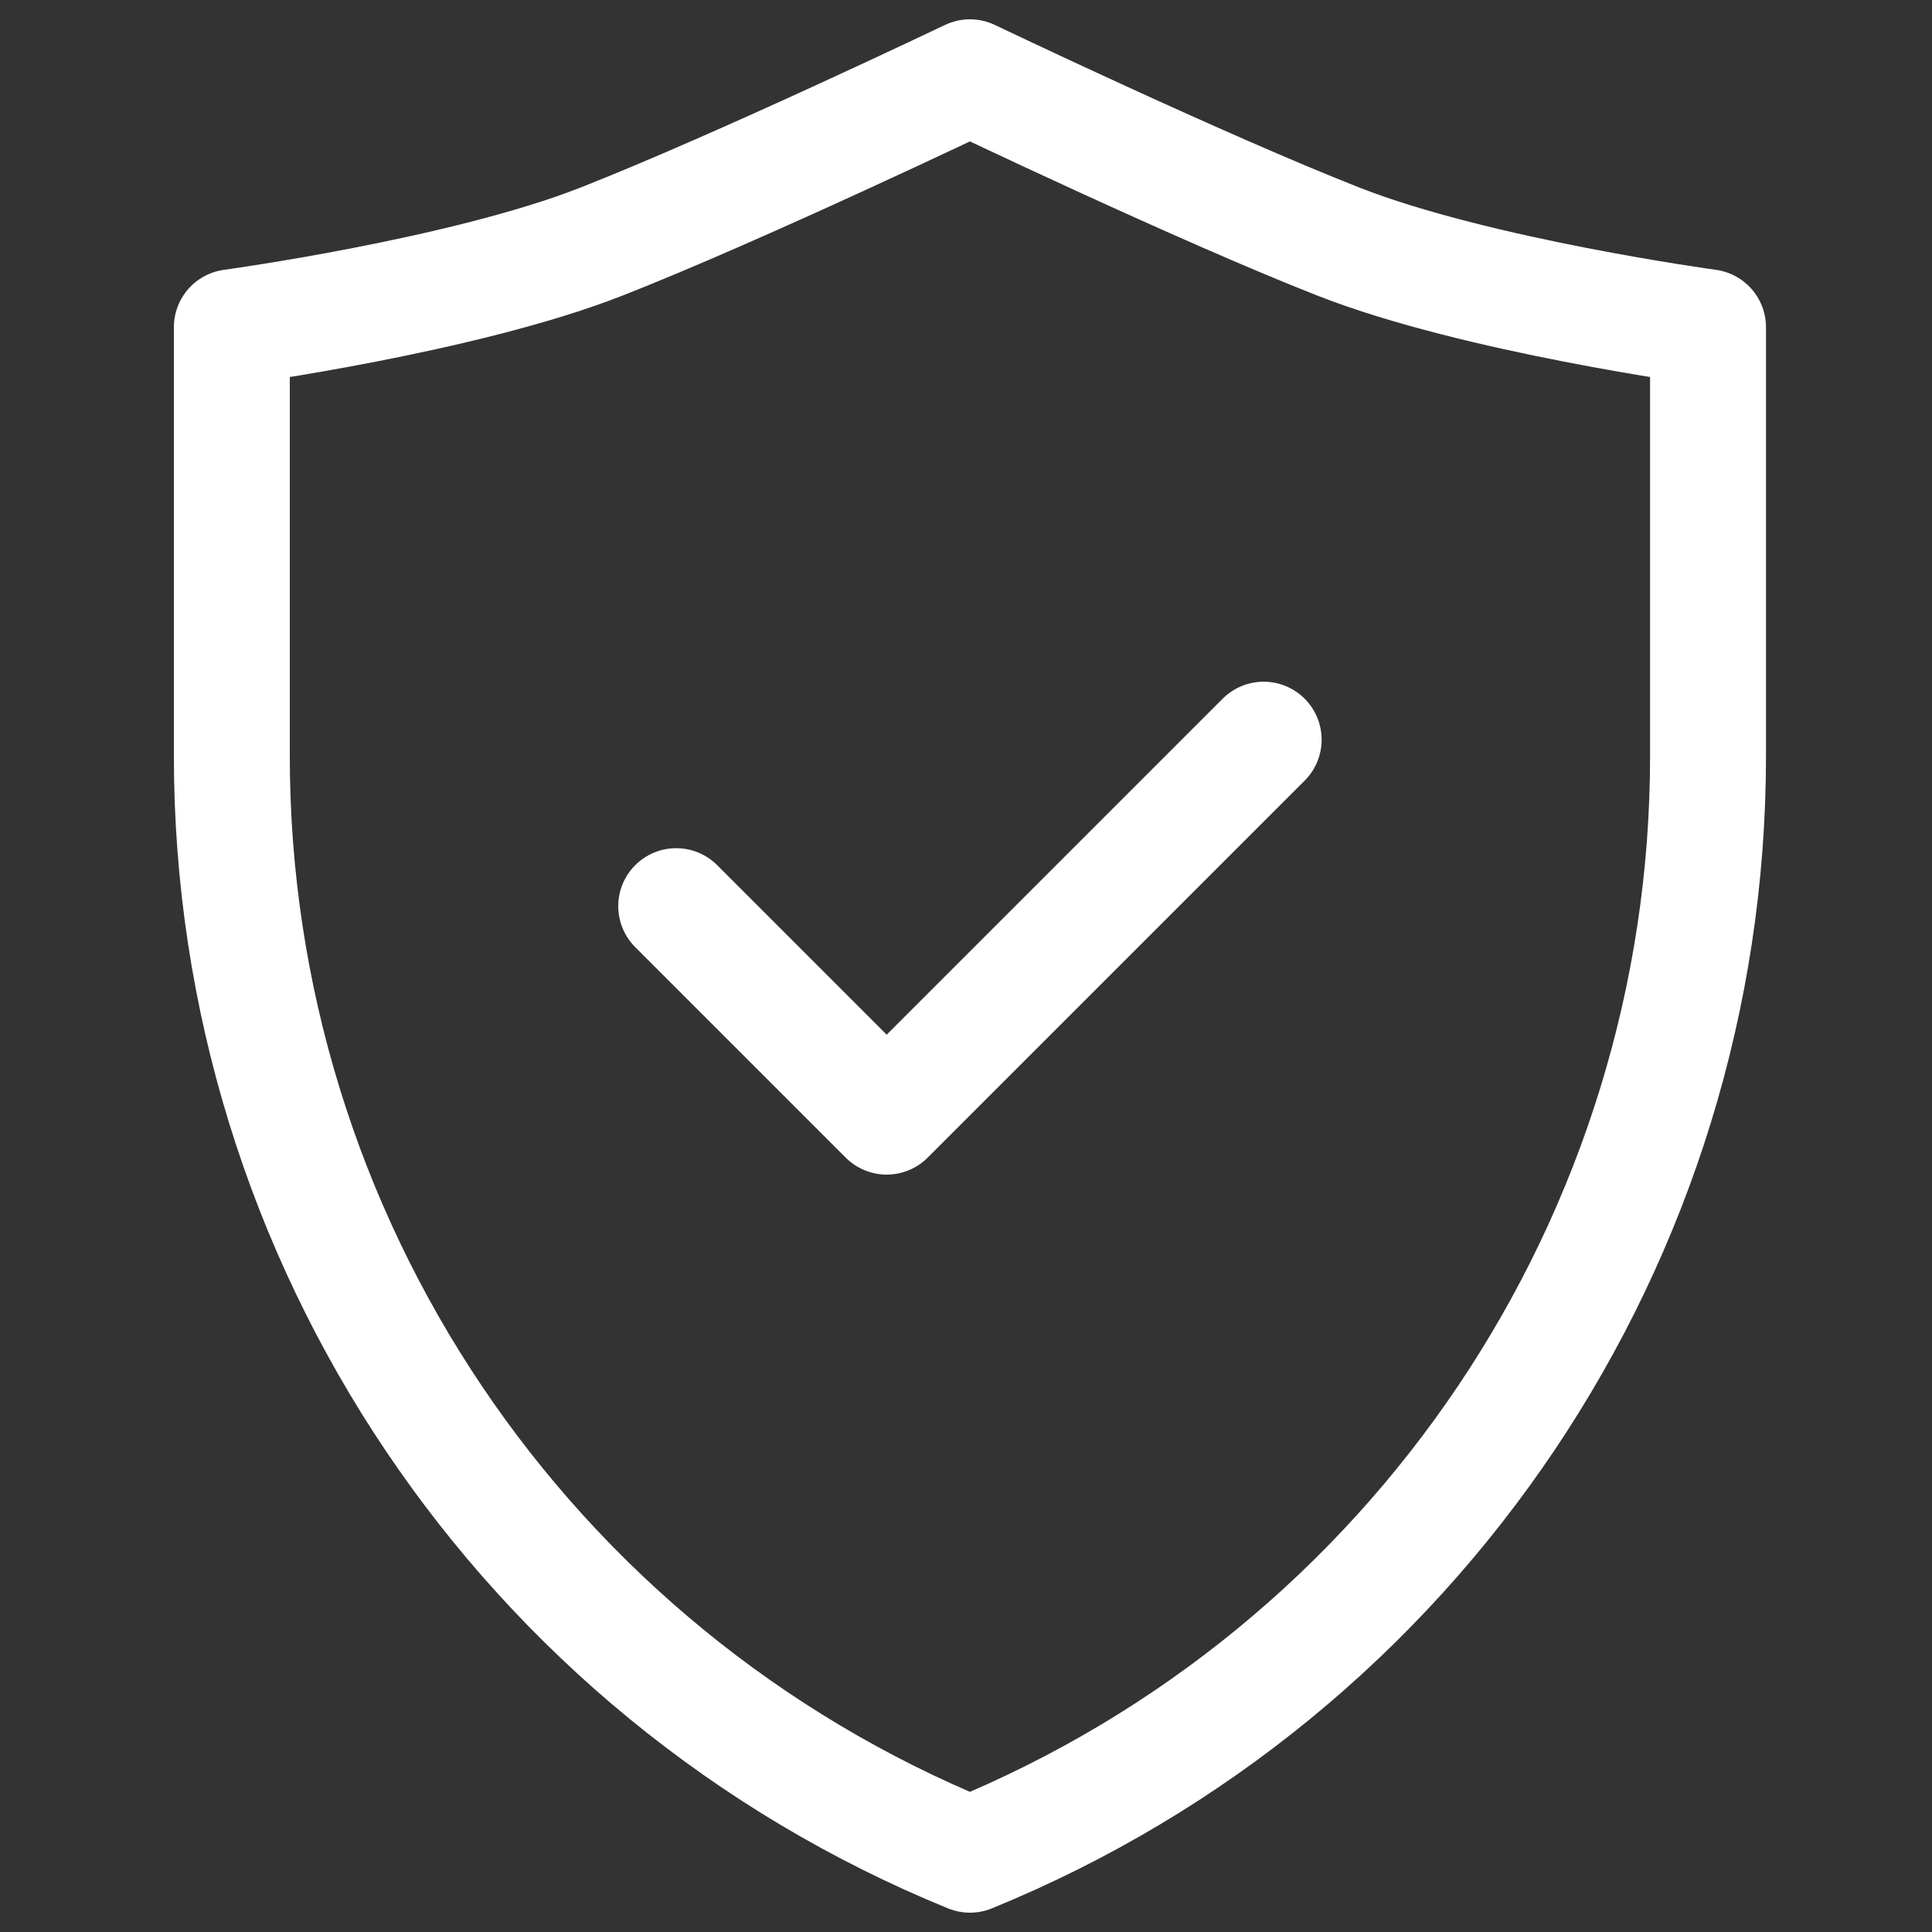 <svg width="100" height="100" viewBox="0 0 100 100" fill="none" xmlns="http://www.w3.org/2000/svg">
<rect x="0" y="0" width="100" height="100" fill="#333333" stroke="none"/>
<path d="M50.203 4C50.203 4 38.231 9.721 31.102 12.516C23.973 15.31 12 16.938 12 16.938V39.144C12 64.097 27.1 86.57 50.203 96C73.307 86.57 88.407 64.097 88.407 39.144V16.938C88.407 16.938 76.434 15.31 69.305 12.516C62.176 9.721 50.203 4 50.203 4Z" stroke="white" stroke-width="6" stroke-miterlimit="10" stroke-linecap="round" stroke-linejoin="round"/>
<path d="M35 46.902L45.895 57.797L65.407 38.285" stroke="white" stroke-width="6" stroke-miterlimit="10" stroke-linecap="round" stroke-linejoin="round"/>
</svg>
